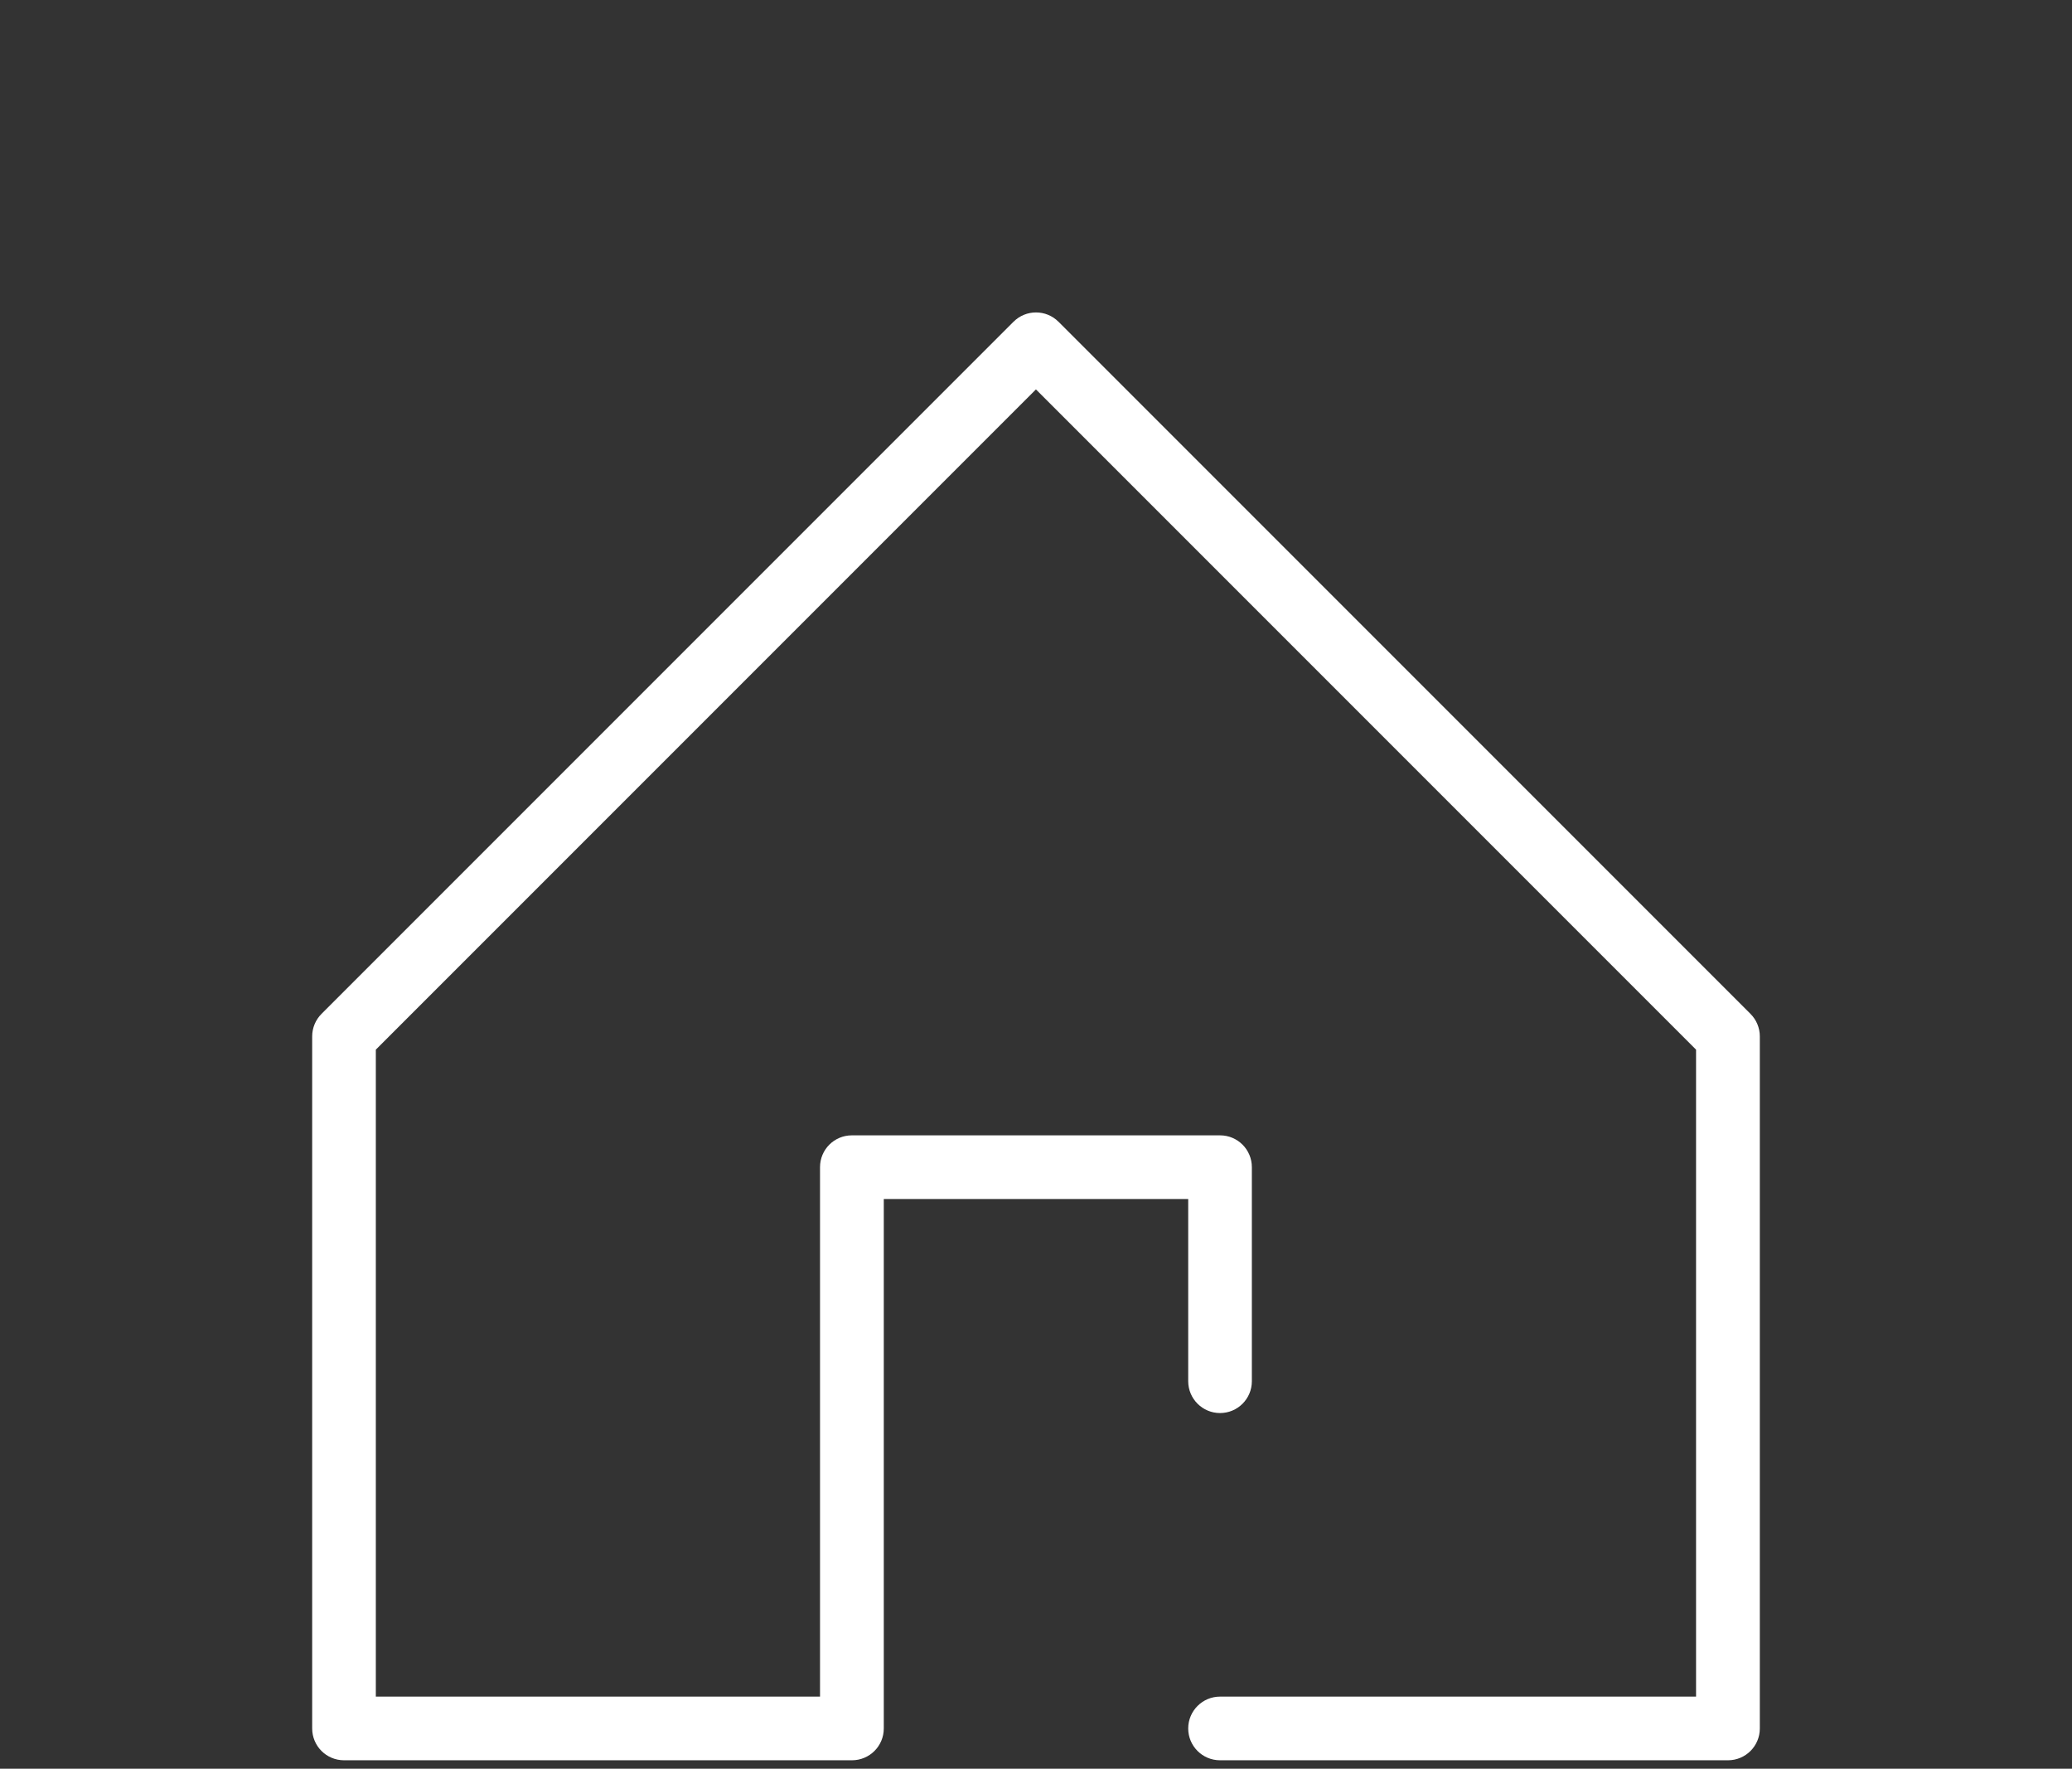 <?xml version="1.0" encoding="UTF-8"?><svg id="Lager_1" xmlns="http://www.w3.org/2000/svg" viewBox="0 0 184.25 157.25"><rect x="0" y="0" width="184.25" height="157.25" fill="#333333" stroke="none"/><defs><style>.cls-1{fill:#fff;stroke-width:0px;}</style></defs><path class="cls-1" d="M153.66,156.5h-45.17c-1.57,0-2.83-1.27-2.83-2.83s1.27-2.83,2.83-2.83h42.33v-57.52l-58.7-58.7-58.7,58.7v57.52h39.5v-47.07c0-1.57,1.27-2.83,2.83-2.83h32.74c1.57,0,2.83,1.27,2.83,2.83v19.03c0,1.57-1.27,2.83-2.83,2.83s-2.83-1.27-2.83-2.83v-16.2h-27.07v47.07c0,1.57-1.27,2.83-2.83,2.83H30.59c-1.57,0-2.83-1.27-2.83-2.83v-61.53c0-.75.3-1.47.83-2l61.53-61.53c1.11-1.11,2.9-1.11,4.01,0l61.53,61.53c.53.53.83,1.25.83,2v61.53c0,1.57-1.27,2.83-2.83,2.83Z"/></svg>